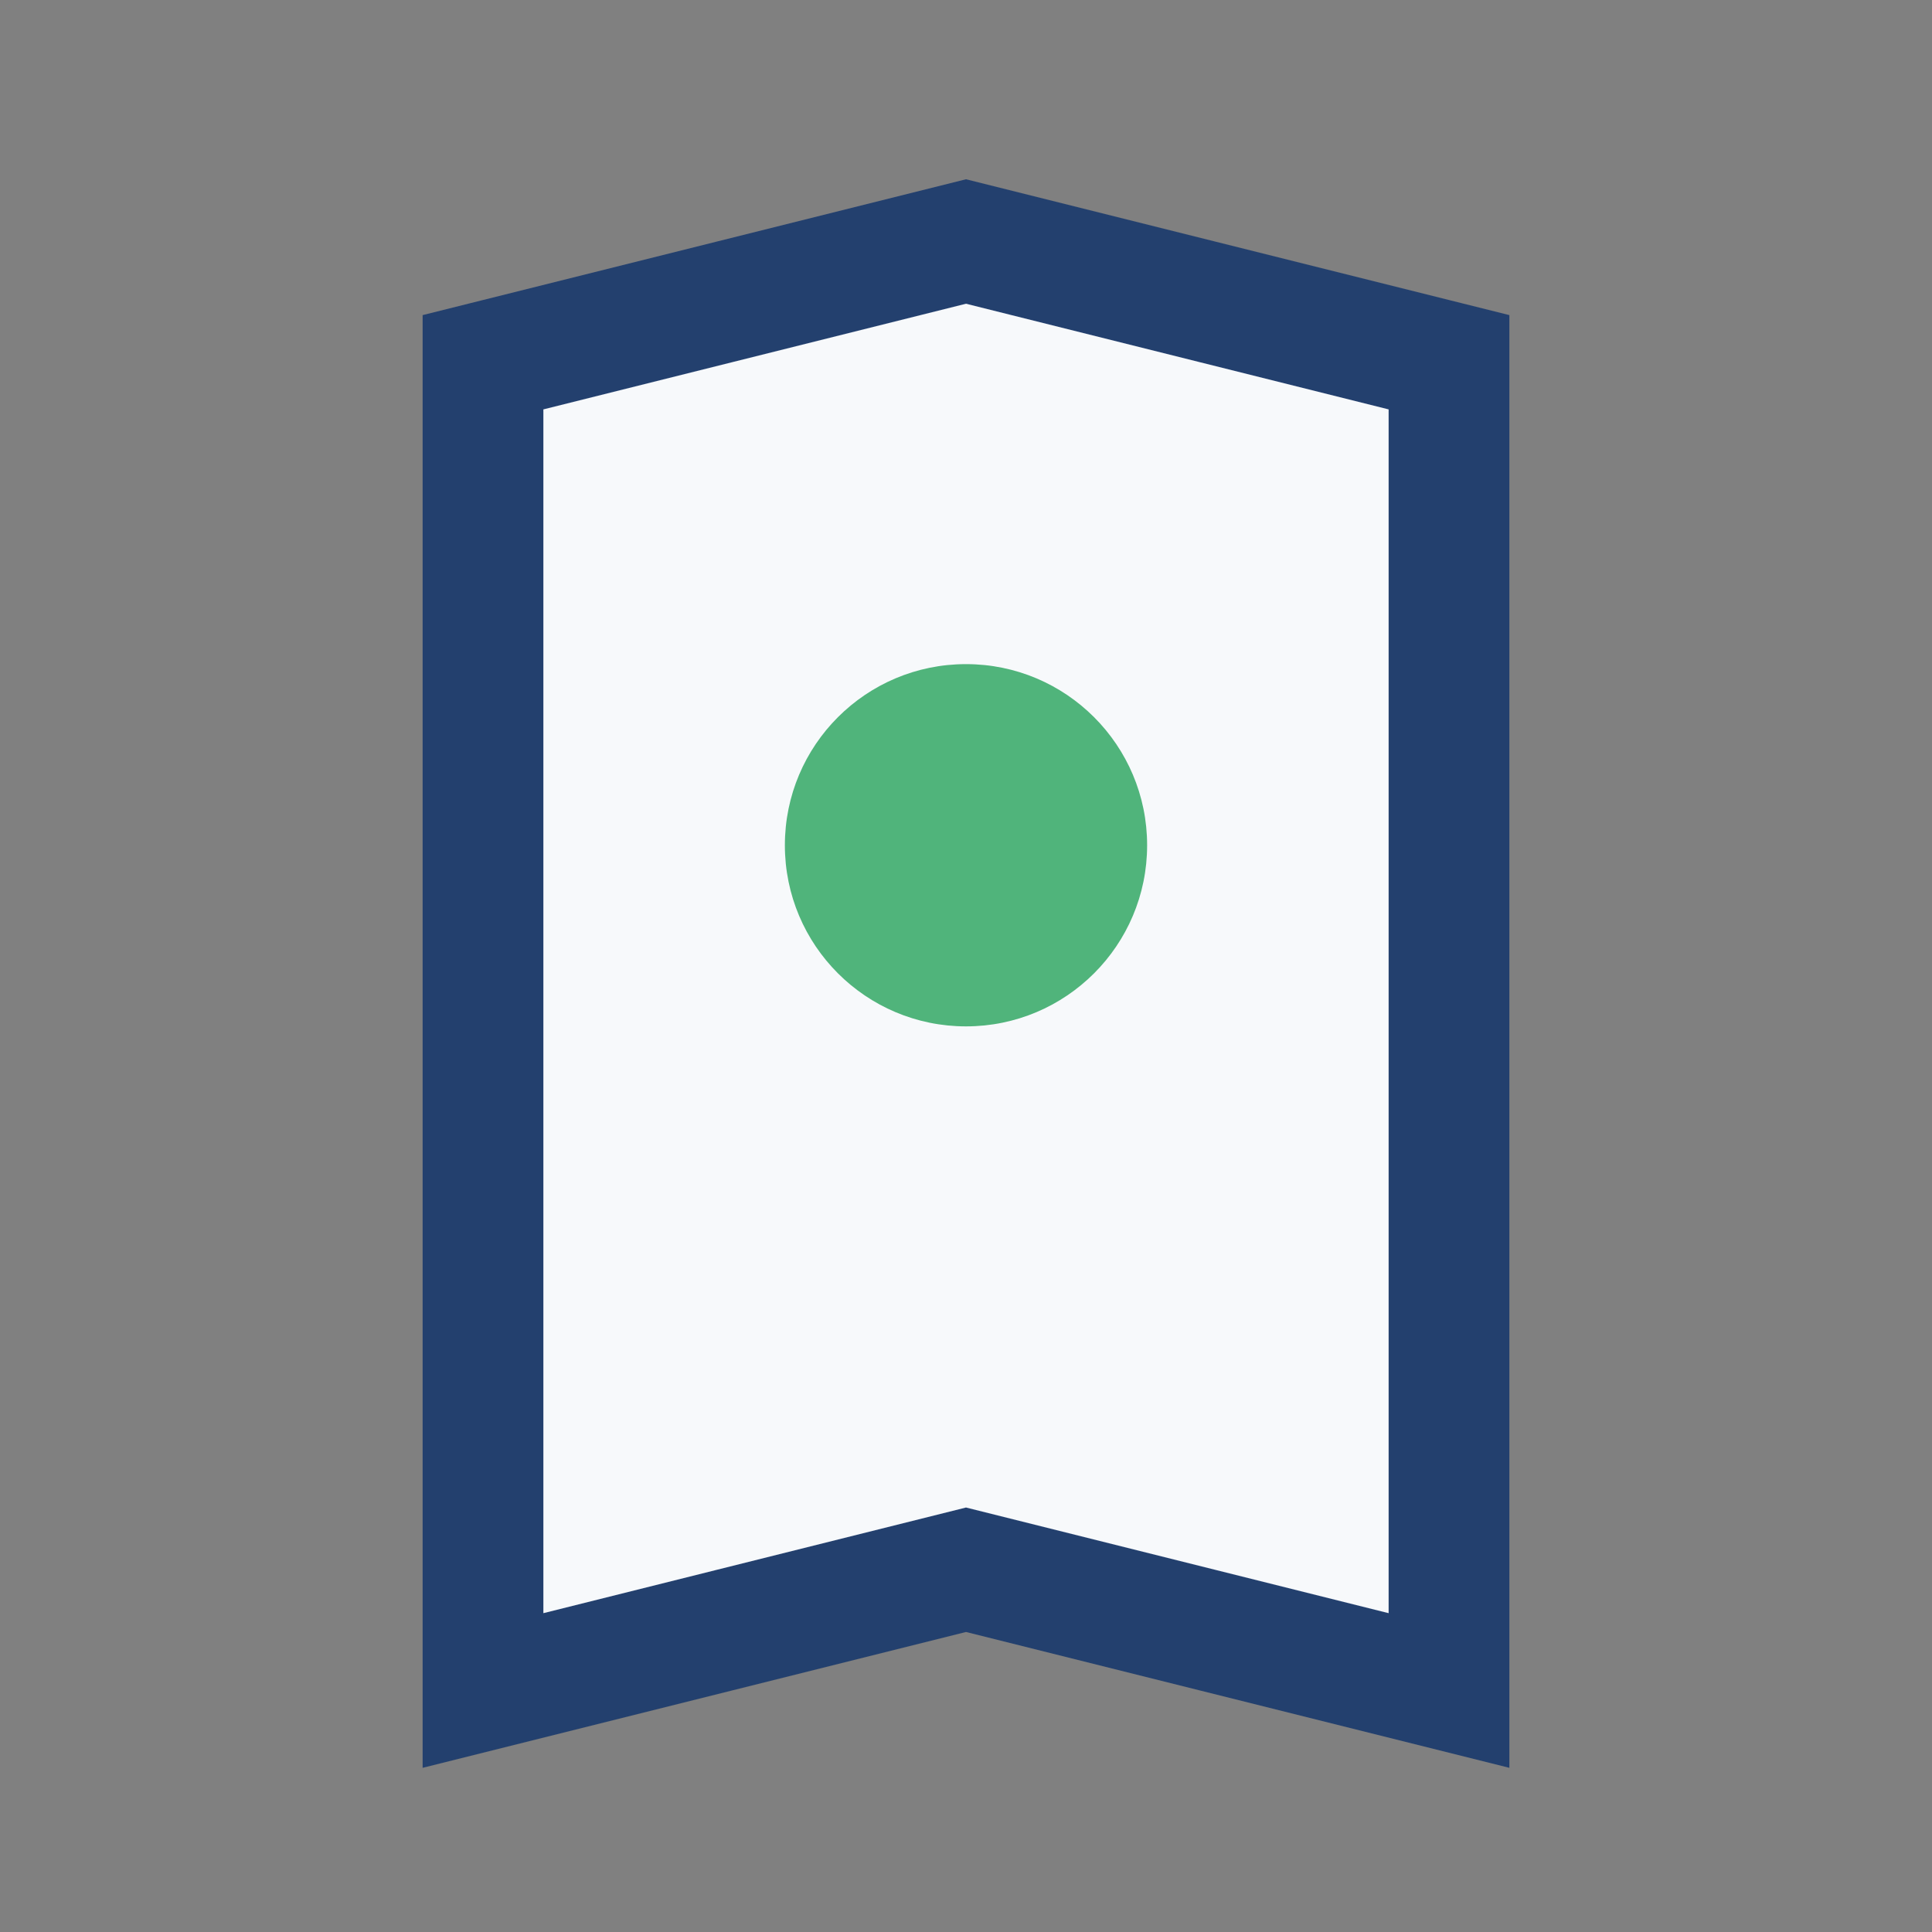 <?xml version="1.0" encoding="UTF-8"?>
<svg xmlns="http://www.w3.org/2000/svg" width="32" height="32" viewBox="0 0 32 32"><rect x="0" y="0" width="32" height="32" fill="#808080" stroke="none"/><path d="M8 28V6l8-2 8 2v22l-8-2-8 2z" fill="#F7F9FB" stroke="#23406E" stroke-width="2"/><circle cx="16" cy="14" r="3" fill="#50B47B"/></svg>